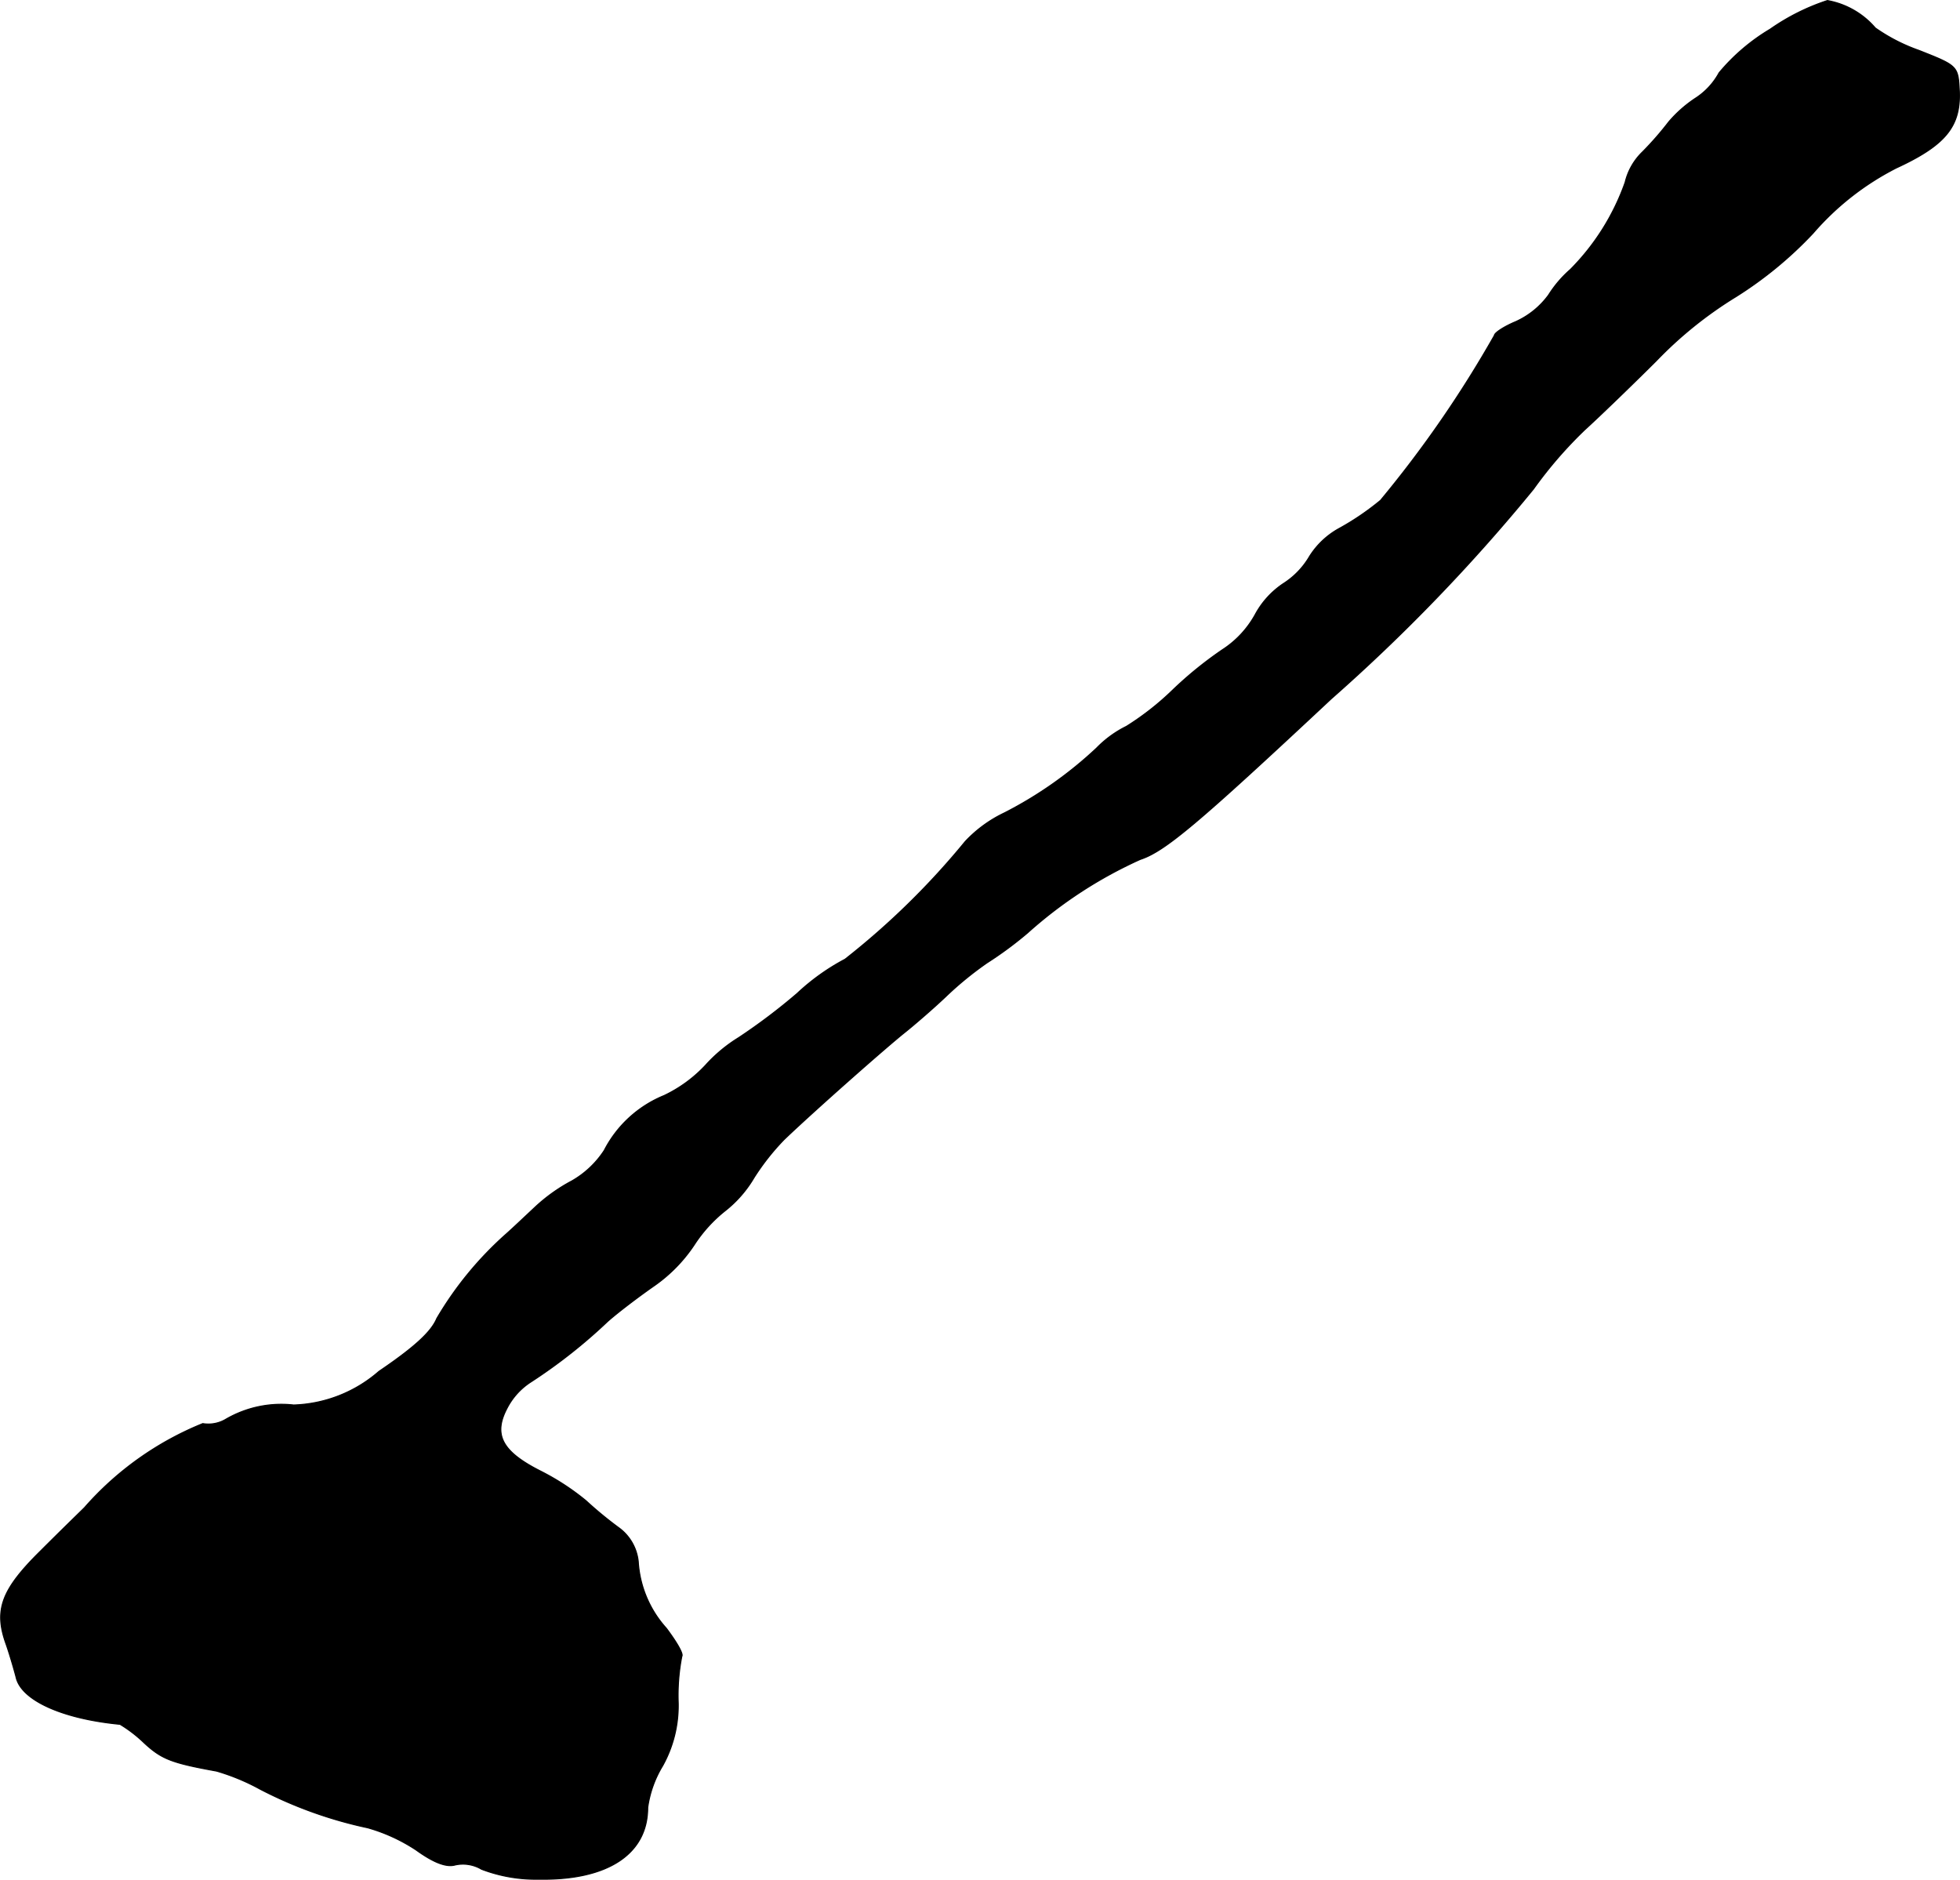 <?xml version="1.0" encoding="UTF-8"?>
<svg xmlns="http://www.w3.org/2000/svg"
     version="1.1"
     width="6.727mm"
     height="6.452mm"
     viewBox="0 0 19.07 18.29">
   <defs>
      <style type="text/css"><![CDATA[
      .a {
        stroke: #000;
        stroke-linecap: round;
        stroke-linejoin: round;
        stroke-width: 0.01px;
      }
    ]]></style>
   </defs>
   <path class="a"
         d="M17.223.284a1.938,1.938,0,0,0-.497.424A.681.681,0,0,1,16.496.956a1.236,1.236,0,0,0-.26.23,3.098,3.098,0,0,1-.254.291.607.607,0,0,0-.17.297,2.279,2.279,0,0,1-.533.848,1.127,1.127,0,0,0-.212.248.805.805,0,0,1-.321.26c-.115.048-.206.109-.206.133a11.003,11.003,0,0,1-1.108,1.605,2.592,2.592,0,0,1-.412.279.789.789,0,0,0-.279.267.778.778,0,0,1-.248.26.841.841,0,0,0-.279.303.959.959,0,0,1-.321.345,3.743,3.743,0,0,0-.485.394,2.712,2.712,0,0,1-.448.351,1.061,1.061,0,0,0-.291.212,3.905,3.905,0,0,1-.896.63,1.27,1.27,0,0,0-.382.279,7.464,7.464,0,0,1-1.169,1.145,2.15,2.15,0,0,0-.466.333,5.765,5.765,0,0,1-.569.43,1.474,1.474,0,0,0-.321.267,1.329,1.329,0,0,1-.406.297,1.139,1.139,0,0,0-.581.533.921.921,0,0,1-.315.297,1.668,1.668,0,0,0-.363.26c-.091.085-.212.2-.273.254a3.4,3.4,0,0,0-.678.824c-.055.133-.224.285-.563.515a1.326,1.326,0,0,1-.83.327,1.072,1.072,0,0,0-.66.139.331.331,0,0,1-.224.042,3.054,3.054,0,0,0-1.151.818c-.03.03-.224.218-.424.418-.382.376-.46.575-.339.909.03.085.073.23.097.321.048.224.448.406,1.012.46a1.323,1.323,0,0,1,.236.182c.17.157.267.194.703.273a2.103,2.103,0,0,1,.424.176,4.135,4.135,0,0,0,1.048.376A1.691,1.691,0,0,1,4.049,18c.176.127.297.17.382.145a.354.354,0,0,1,.254.042,1.478,1.478,0,0,0,.557.097c.666.012,1.06-.242,1.06-.697a1.066,1.066,0,0,1,.145-.406,1.204,1.204,0,0,0,.151-.636,2,2,0,0,1,.036-.43c.018-.024-.055-.145-.151-.273a1.064,1.064,0,0,1-.273-.648.466.466,0,0,0-.194-.333,3.754,3.754,0,0,1-.315-.26,2.395,2.395,0,0,0-.448-.291c-.369-.188-.454-.351-.321-.606a.666.666,0,0,1,.236-.26,5.175,5.175,0,0,0,.745-.588c.103-.091.303-.242.442-.339a1.497,1.497,0,0,0,.4-.406,1.38,1.38,0,0,1,.303-.333,1.154,1.154,0,0,0,.279-.321,2.306,2.306,0,0,1,.291-.369c.291-.279,1.005-.909,1.181-1.048.091-.073.273-.23.394-.345a3.298,3.298,0,0,1,.4-.327,3.619,3.619,0,0,0,.394-.291,4.252,4.252,0,0,1,1.096-.715c.242-.079.563-.351,1.859-1.563a17.387,17.387,0,0,0,1.968-2.041,4.102,4.102,0,0,1,.497-.575c.127-.115.442-.418.697-.672a3.891,3.891,0,0,1,.775-.624,3.799,3.799,0,0,0,.751-.618,2.667,2.667,0,0,1,.812-.636c.472-.218.624-.4.612-.739C19.052.641,19.052.641,18.67.49a1.743,1.743,0,0,1-.424-.218A.799.799,0,0,0,17.78.005,2.12,2.12,0,0,0,17.223.284Z"/>
</svg>
